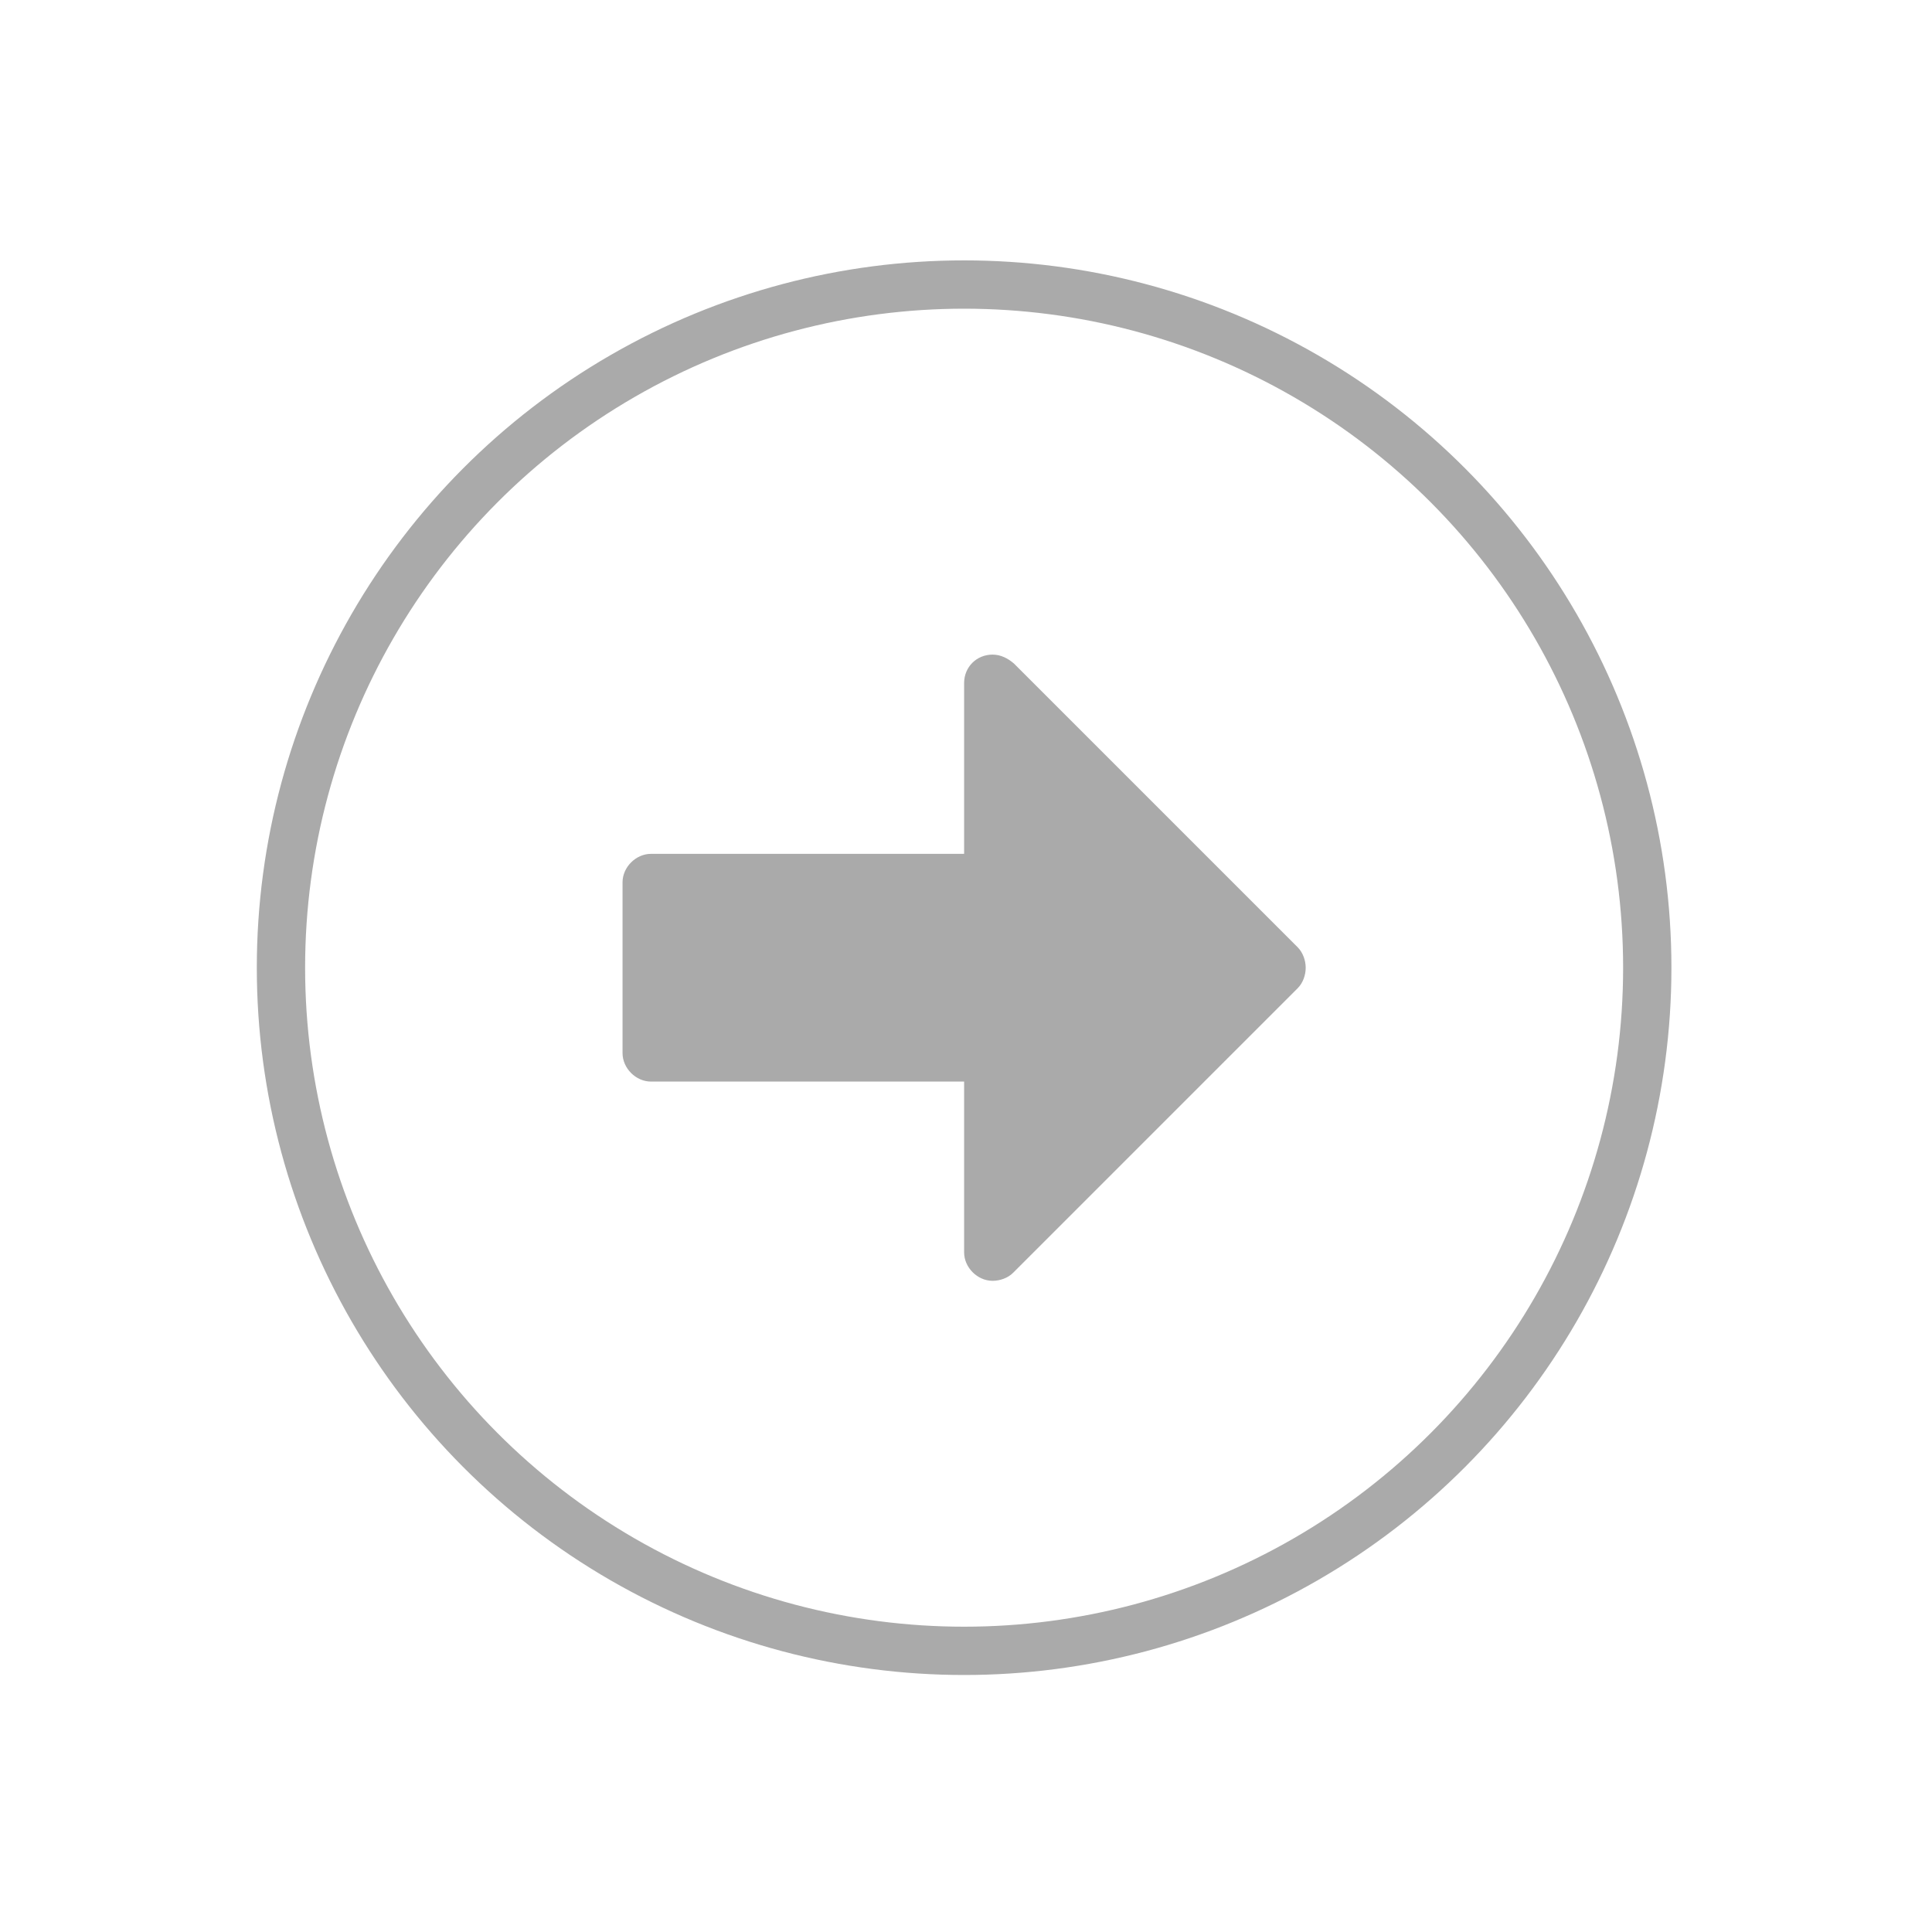 <?xml version="1.0" encoding="utf-8"?>
<!-- Generator: Adobe Illustrator 16.0.4, SVG Export Plug-In . SVG Version: 6.00 Build 0)  -->
<!DOCTYPE svg PUBLIC "-//W3C//DTD SVG 1.1//EN" "http://www.w3.org/Graphics/SVG/1.1/DTD/svg11.dtd">
<svg version="1.1" id="home-services-01" xmlns="http://www.w3.org/2000/svg" xmlns:xlink="http://www.w3.org/1999/xlink" x="0px"
	 y="0px" width="40px" height="40px" viewBox="0 0 40 40" enable-background="new 0 0 40 40" xml:space="preserve">
<g>
	<path fill="#AAAAAA" d="M26.868,20.459l-5.894,5.894c-0.11,0.11-0.276,0.165-0.424,0.165c-0.312,0-0.589-0.275-0.589-0.589v-3.536
		h-6.483c-0.313,0-0.589-0.276-0.589-0.59v-3.536c0-0.313,0.276-0.589,0.589-0.589h6.483v-3.536c0-0.332,0.258-0.589,0.589-0.589
		c0.166,0,0.313,0.074,0.442,0.184l5.875,5.875c0.11,0.111,0.166,0.276,0.166,0.424S26.979,20.348,26.868,20.459z"/>
	<circle fill="none" stroke="#AAAAAA" stroke-miterlimit="10" cx="19.961" cy="20.035" r="14.144"/>
</g>
</svg>
